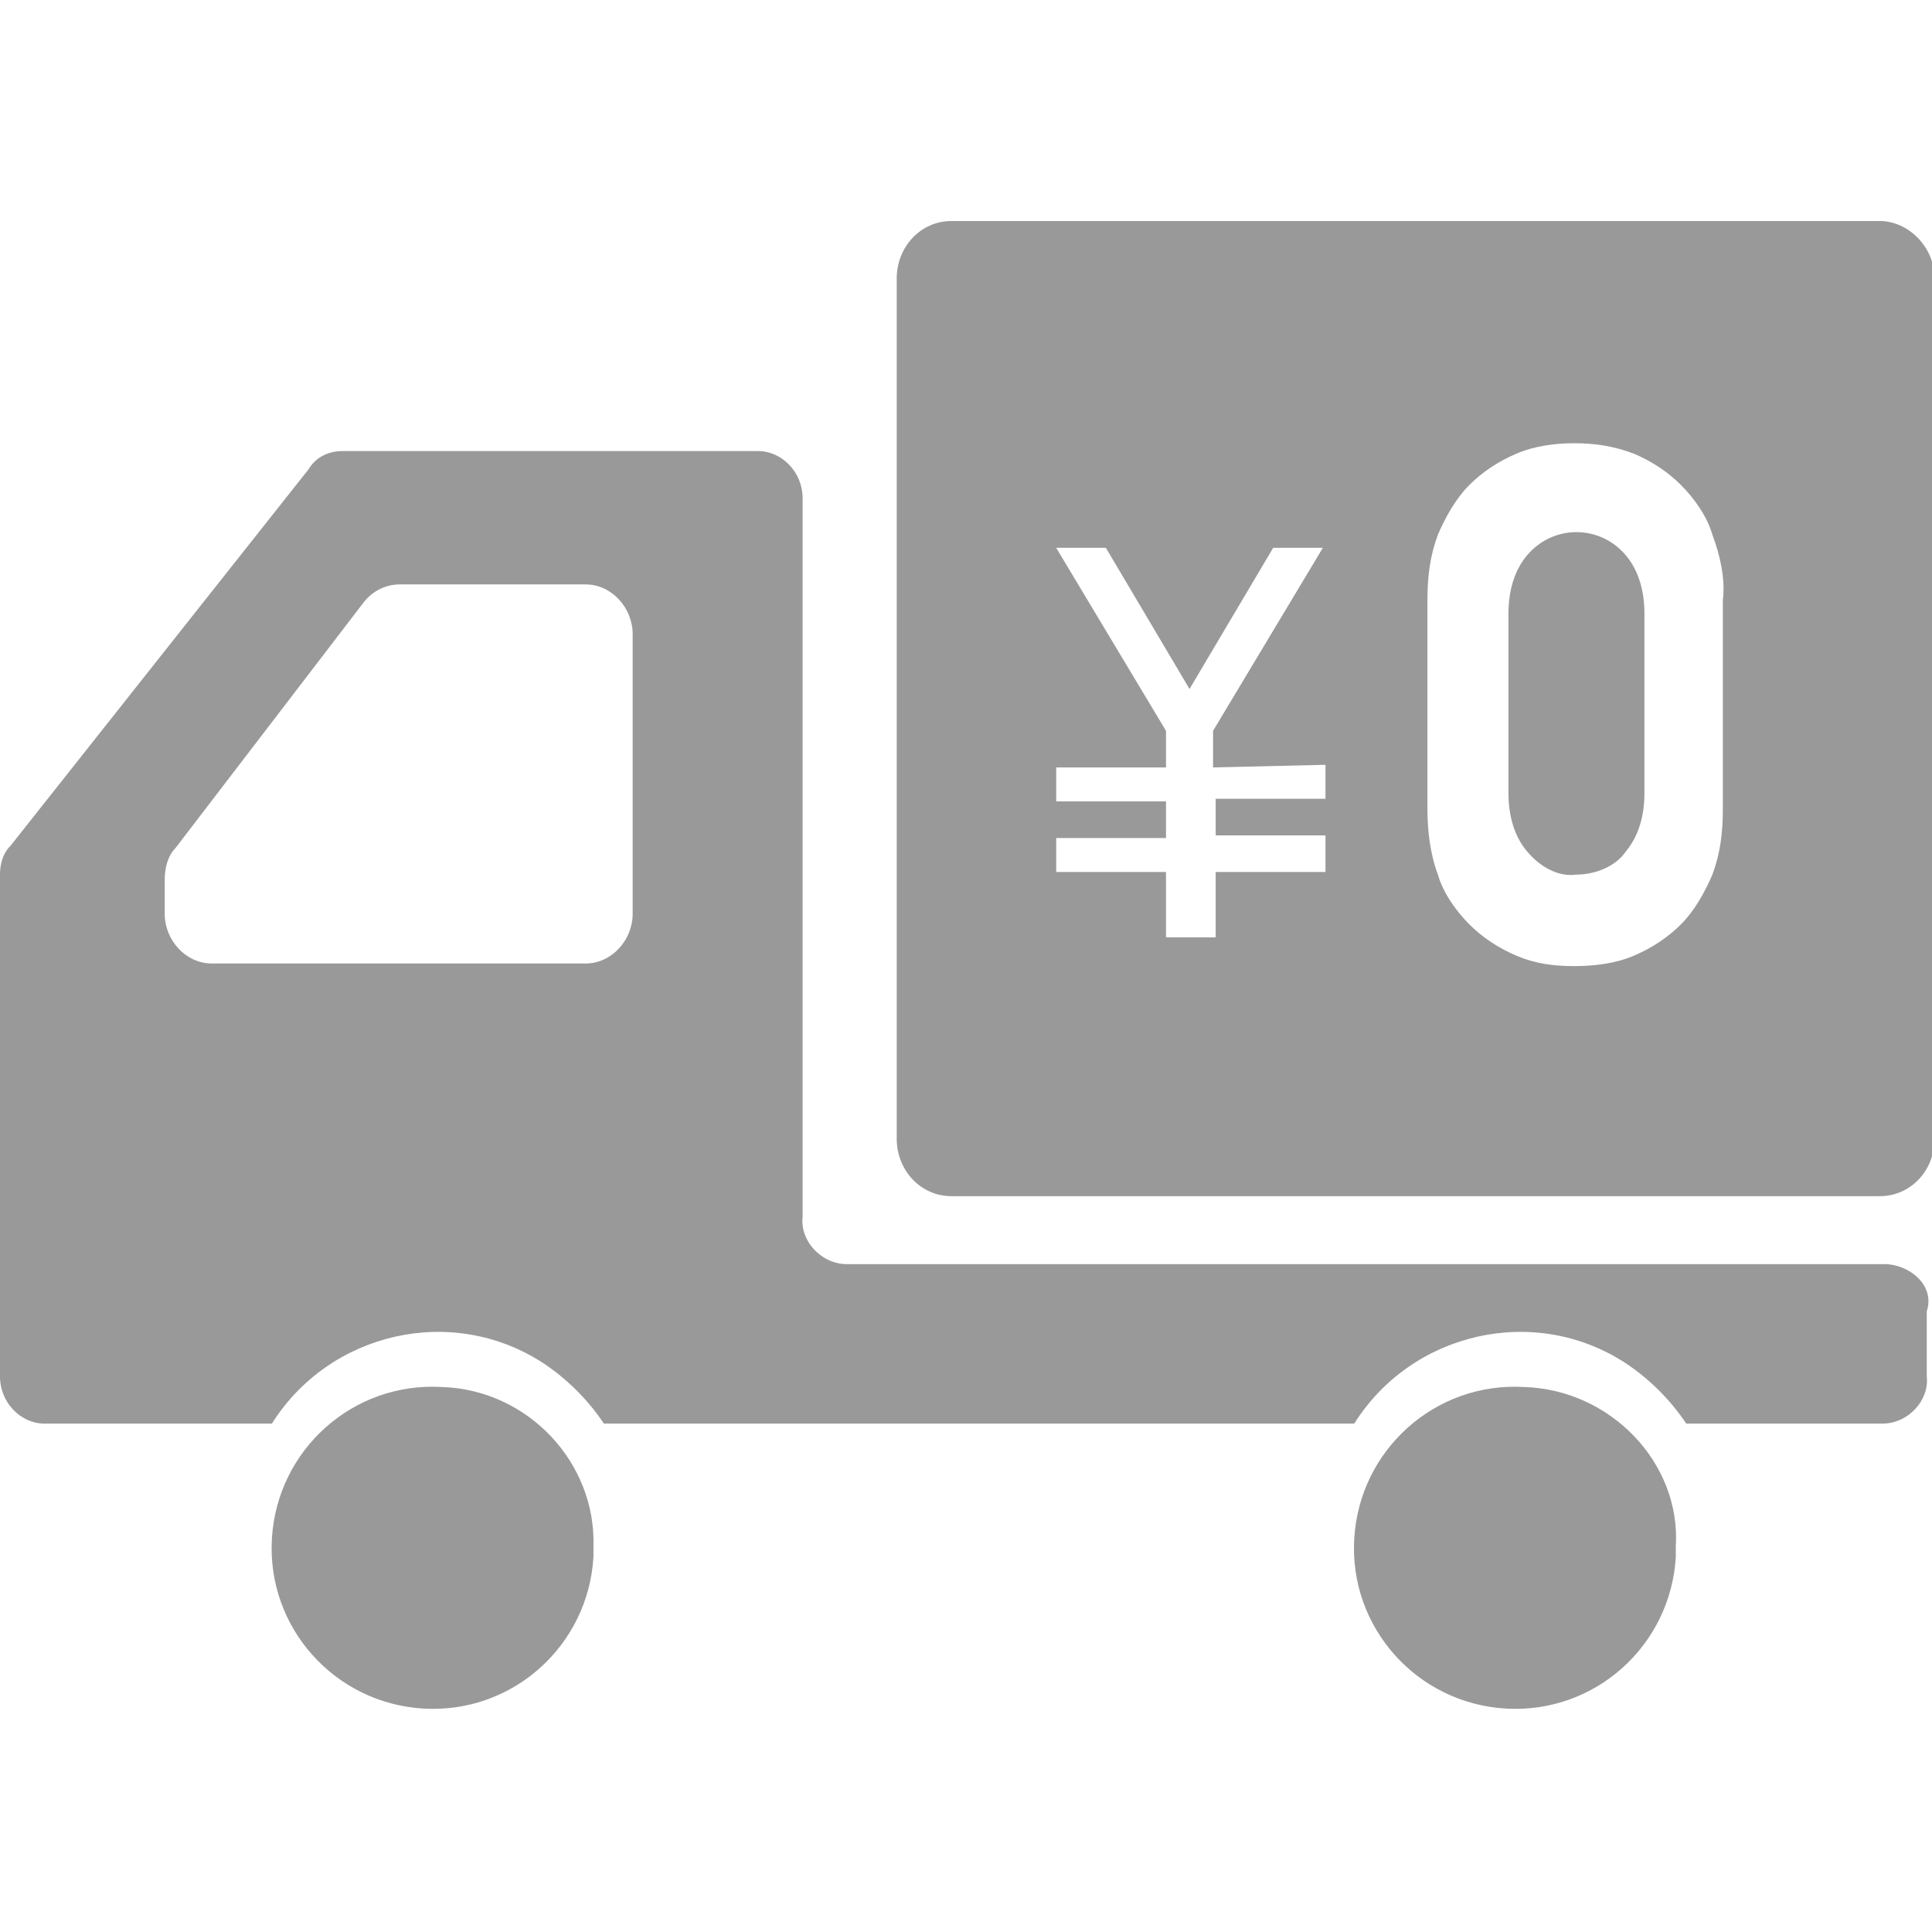<?xml version="1.0" encoding="utf-8"?>
<!-- Generator: Adobe Illustrator 25.0.0, SVG Export Plug-In . SVG Version: 6.00 Build 0)  -->
<svg version="1.1" id="レイヤー_1" xmlns="http://www.w3.org/2000/svg" xmlns:xlink="http://www.w3.org/1999/xlink" x="0px"
	 y="0px" viewBox="0 0 73.9 73.9" style="enable-background:new 0 0 73.9 73.9;" xml:space="preserve">
<style type="text/css">
	.st0{fill:#999999;}
</style>
<g id="グループ_524" transform="translate(0 -58.646)">
	<path id="パス_216" class="st0" d="M16.9,111.7c-3.4-0.2-6.3,2.4-6.5,5.8s2.4,6.3,5.8,6.5c3.4,0.2,6.3-2.4,6.5-5.8
		c0-0.1,0-0.2,0-0.4C22.8,114.6,20.2,111.8,16.9,111.7z"/>
	<path id="パス_217" class="st0" d="M72.2,107H32.4c-1,0-1.8-0.9-1.7-1.8V77.7c0-1-0.8-1.8-1.7-1.8H13.1c-0.5,0-1,0.2-1.3,0.7
		L0.4,91C0.1,91.3,0,91.7,0,92.1v19.2c0,1,0.8,1.8,1.7,1.8h8.7c2.2-3.5,6.9-4.6,10.4-2.3c0.9,0.6,1.7,1.4,2.3,2.3h28.7
		c2.2-3.5,6.9-4.6,10.4-2.3c0.9,0.6,1.7,1.4,2.3,2.3h7.5c1,0,1.8-0.9,1.7-1.8v-2.5C74,107.9,73.2,107.1,72.2,107z M6.3,93.6v-1.3
		c0-0.4,0.1-0.9,0.4-1.2l7.2-9.4c0.3-0.4,0.8-0.7,1.4-0.7h7.1c1,0,1.8,0.9,1.8,1.9c0,0,0,0,0,0v10.7c0,1-0.8,1.9-1.8,1.9
		c0,0,0,0,0,0H8.1C7.1,95.5,6.3,94.6,6.3,93.6C6.3,93.6,6.3,93.6,6.3,93.6z"/>
	<path id="パス_218" class="st0" d="M58.3,111.7c-3.4-0.2-6.3,2.4-6.5,5.8s2.4,6.3,5.8,6.5s6.3-2.4,6.5-5.8c0-0.1,0-0.2,0-0.4
		C64.3,114.6,61.6,111.8,58.3,111.7z"/>
	<path id="パス_219" class="st0" d="M60.3,92.1c0.7,0,1.5-0.3,1.9-0.9c0.5-0.6,0.7-1.4,0.7-2.2v-6.9c0-0.8-0.2-1.6-0.7-2.2
		c-0.5-0.6-1.2-0.9-1.9-0.9c-0.7,0-1.4,0.3-1.9,0.9c-0.5,0.6-0.7,1.4-0.7,2.2V89c0,0.8,0.2,1.6,0.7,2.2
		C58.9,91.8,59.6,92.2,60.3,92.1z"/>
	<path id="パス_220" class="st0" d="M71.9,67.1H36.4c-1.2,0-2.1,1-2.1,2.2v32.9c0,1.2,0.9,2.2,2.1,2.2h35.5c1.2,0,2.1-1,2.1-2.2
		V69.3C74,68.1,73,67.1,71.9,67.1C71.9,67.1,71.9,67.1,71.9,67.1z M50.7,87.9v1.3h-4.2v1.4h4.2V92h-4.2v2.5h-1.9V92h-4.2v-1.3h4.2
		v-1.4h-4.2v-1.3h4.2v-1.4l-4.2-7h1.9l3.2,5.4l3.2-5.4h1.9l-4.2,7v1.4L50.7,87.9z M54.6,89.6v-8c0-0.9,0.1-1.7,0.4-2.5
		c0.3-0.7,0.7-1.4,1.2-1.9c0.5-0.5,1.1-0.9,1.8-1.2c0.7-0.3,1.5-0.4,2.2-0.4c0.8,0,1.5,0.1,2.3,0.4c0.7,0.3,1.3,0.7,1.8,1.2
		c0.5,0.5,1,1.2,1.2,1.9c0.3,0.8,0.5,1.7,0.4,2.5v8c0,0.9-0.1,1.7-0.4,2.5c-0.3,0.7-0.7,1.4-1.2,1.9c-0.5,0.5-1.1,0.9-1.8,1.2
		c-0.7,0.3-1.5,0.4-2.3,0.4c-0.8,0-1.5-0.1-2.2-0.4c-0.7-0.3-1.3-0.7-1.8-1.2c-0.5-0.5-1-1.2-1.2-1.9C54.7,91.3,54.6,90.4,54.6,89.6
		L54.6,89.6z"/>
</g>
</svg>
